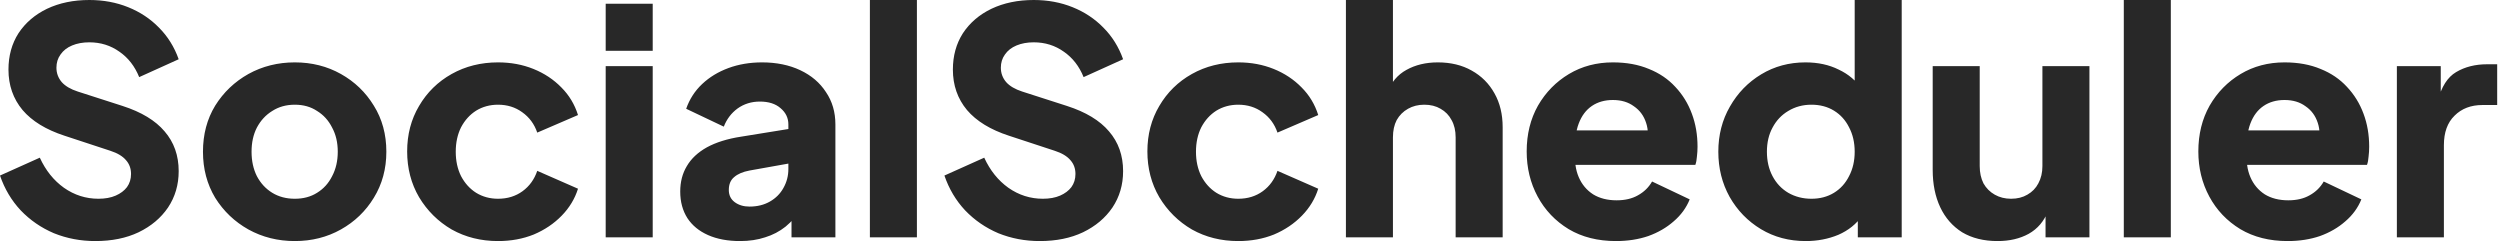 <svg width="653" height="63" viewBox="0 0 653 63" fill="none" xmlns="http://www.w3.org/2000/svg">
<path d="M24.892 62.966C21.071 62.966 17.468 62.284 14.084 60.919C10.754 59.5 7.861 57.508 5.404 54.942C3.002 52.376 1.201 49.347 4.17258e-05 45.853L10.399 41.186C11.927 44.516 14.029 47.136 16.704 49.047C19.433 50.957 22.435 51.913 25.711 51.913C27.457 51.913 28.959 51.639 30.214 51.094C31.47 50.548 32.452 49.811 33.162 48.883C33.871 47.9 34.226 46.754 34.226 45.444C34.226 44.025 33.789 42.824 32.916 41.841C32.043 40.804 30.678 39.985 28.822 39.385L16.867 35.454C12.009 33.871 8.352 31.633 5.895 28.74C3.439 25.793 2.211 22.272 2.211 18.177C2.211 14.575 3.084 11.409 4.831 8.679C6.632 5.95 9.116 3.821 12.282 2.293C15.503 0.764 19.188 -1.19871e-05 23.336 -1.19871e-05C26.993 -1.19871e-05 30.378 0.628 33.489 1.883C36.601 3.139 39.276 4.913 41.514 7.205C43.806 9.498 45.526 12.255 46.672 15.476L36.355 20.143C35.209 17.304 33.489 15.093 31.197 13.51C28.904 11.873 26.284 11.054 23.336 11.054C21.644 11.054 20.143 11.327 18.833 11.873C17.523 12.419 16.513 13.21 15.803 14.247C15.093 15.23 14.739 16.376 14.739 17.686C14.739 19.105 15.203 20.361 16.131 21.453C17.059 22.49 18.451 23.309 20.306 23.909L32.016 27.676C36.928 29.259 40.586 31.47 42.987 34.308C45.444 37.147 46.672 40.613 46.672 44.707C46.672 48.255 45.744 51.421 43.888 54.205C42.032 56.934 39.467 59.091 36.191 60.674C32.971 62.202 29.204 62.966 24.892 62.966ZM77.006 62.966C72.584 62.966 68.545 61.956 64.887 59.937C61.285 57.917 58.392 55.16 56.208 51.667C54.079 48.119 53.015 44.106 53.015 39.63C53.015 35.1 54.079 31.087 56.208 27.594C58.392 24.1 61.285 21.344 64.887 19.324C68.545 17.304 72.584 16.294 77.006 16.294C81.427 16.294 85.439 17.304 89.042 19.324C92.645 21.344 95.511 24.1 97.64 27.594C99.823 31.087 100.915 35.1 100.915 39.63C100.915 44.106 99.823 48.119 97.64 51.667C95.511 55.16 92.645 57.917 89.042 59.937C85.439 61.956 81.427 62.966 77.006 62.966ZM77.006 51.913C79.244 51.913 81.182 51.394 82.819 50.357C84.511 49.32 85.822 47.873 86.75 46.017C87.732 44.161 88.224 42.032 88.224 39.63C88.224 37.228 87.732 35.127 86.75 33.325C85.822 31.47 84.511 30.023 82.819 28.986C81.182 27.894 79.244 27.348 77.006 27.348C74.768 27.348 72.803 27.894 71.11 28.986C69.418 30.023 68.081 31.47 67.098 33.325C66.17 35.127 65.706 37.228 65.706 39.63C65.706 42.032 66.17 44.161 67.098 46.017C68.081 47.873 69.418 49.32 71.11 50.357C72.803 51.394 74.768 51.913 77.006 51.913ZM130.095 62.966C125.618 62.966 121.579 61.956 117.976 59.937C114.428 57.862 111.59 55.051 109.461 51.503C107.386 47.955 106.349 43.97 106.349 39.548C106.349 35.127 107.386 31.169 109.461 27.676C111.535 24.128 114.374 21.344 117.976 19.324C121.579 17.304 125.618 16.294 130.095 16.294C133.424 16.294 136.509 16.867 139.347 18.014C142.186 19.16 144.615 20.77 146.635 22.845C148.654 24.864 150.101 27.266 150.974 30.05L140.33 34.636C139.566 32.398 138.255 30.623 136.399 29.313C134.598 28.003 132.496 27.348 130.095 27.348C127.966 27.348 126.055 27.867 124.363 28.904C122.725 29.941 121.415 31.388 120.433 33.244C119.505 35.1 119.041 37.228 119.041 39.63C119.041 42.032 119.505 44.161 120.433 46.017C121.415 47.873 122.725 49.32 124.363 50.357C126.055 51.394 127.966 51.913 130.095 51.913C132.551 51.913 134.68 51.257 136.481 49.947C138.283 48.637 139.566 46.863 140.33 44.625L150.974 49.292C150.155 51.912 148.736 54.26 146.716 56.334C144.697 58.408 142.268 60.046 139.429 61.247C136.591 62.393 133.479 62.966 130.095 62.966ZM158.207 61.984V17.277H170.489V61.984H158.207ZM158.207 13.265V0.983H170.489V13.265H158.207ZM193.314 62.966C190.094 62.966 187.31 62.448 184.962 61.411C182.615 60.373 180.814 58.9 179.558 56.989C178.303 55.024 177.675 52.704 177.675 50.029C177.675 47.518 178.248 45.307 179.395 43.397C180.541 41.432 182.288 39.794 184.635 38.484C187.037 37.174 190.012 36.246 193.56 35.7L207.234 33.489V42.496L195.771 44.543C194.024 44.871 192.687 45.444 191.759 46.263C190.831 47.027 190.367 48.146 190.367 49.62C190.367 50.984 190.885 52.049 191.922 52.813C192.96 53.577 194.242 53.959 195.771 53.959C197.79 53.959 199.565 53.523 201.093 52.649C202.621 51.776 203.795 50.602 204.614 49.129C205.487 47.6 205.924 45.935 205.924 44.134V32.507C205.924 30.814 205.242 29.395 203.877 28.249C202.567 27.102 200.765 26.529 198.473 26.529C196.289 26.529 194.351 27.13 192.659 28.331C191.022 29.532 189.821 31.115 189.057 33.08L179.231 28.413C180.104 25.902 181.496 23.745 183.407 21.944C185.317 20.143 187.61 18.751 190.285 17.768C192.96 16.786 195.88 16.294 199.046 16.294C202.813 16.294 206.142 16.977 209.035 18.341C211.929 19.706 214.167 21.616 215.75 24.073C217.387 26.475 218.206 29.286 218.206 32.507V61.984H206.743V54.778L209.527 54.287C208.217 56.252 206.77 57.89 205.187 59.2C203.604 60.455 201.83 61.383 199.865 61.984C197.9 62.639 195.716 62.966 193.314 62.966ZM227.214 61.984V-1.19871e-05H239.496V61.984H227.214ZM271.574 62.966C267.753 62.966 264.15 62.284 260.766 60.919C257.436 59.5 254.543 57.508 252.086 54.942C249.684 52.376 247.883 49.347 246.682 45.853L257.081 41.186C258.609 44.516 260.711 47.136 263.386 49.047C266.115 50.957 269.117 51.913 272.393 51.913C274.139 51.913 275.641 51.639 276.896 51.094C278.152 50.548 279.134 49.811 279.844 48.883C280.553 47.9 280.908 46.754 280.908 45.444C280.908 44.025 280.472 42.824 279.598 41.841C278.725 40.804 277.36 39.985 275.504 39.385L263.55 35.454C258.691 33.871 255.034 31.633 252.578 28.74C250.121 25.793 248.893 22.272 248.893 18.177C248.893 14.575 249.766 11.409 251.513 8.679C253.314 5.95 255.798 3.821 258.964 2.293C262.185 0.764 265.87 -1.19871e-05 270.018 -1.19871e-05C273.675 -1.19871e-05 277.06 0.628 280.171 1.883C283.283 3.139 285.958 4.913 288.196 7.205C290.488 9.498 292.208 12.255 293.354 15.476L283.037 20.143C281.891 17.304 280.171 15.093 277.879 13.51C275.586 11.873 272.966 11.054 270.018 11.054C268.326 11.054 266.825 11.327 265.515 11.873C264.205 12.419 263.195 13.21 262.485 14.247C261.775 15.23 261.421 16.376 261.421 17.686C261.421 19.105 261.885 20.361 262.813 21.453C263.741 22.49 265.133 23.309 266.989 23.909L278.698 27.676C283.61 29.259 287.268 31.47 289.67 34.308C292.126 37.147 293.354 40.613 293.354 44.707C293.354 48.255 292.426 51.421 290.57 54.205C288.714 56.934 286.149 59.091 282.873 60.674C279.653 62.202 275.886 62.966 271.574 62.966ZM323.442 62.966C318.966 62.966 314.927 61.956 311.324 59.937C307.776 57.862 304.937 55.051 302.808 51.503C300.734 47.955 299.697 43.97 299.697 39.548C299.697 35.127 300.734 31.169 302.808 27.676C304.883 24.128 307.721 21.344 311.324 19.324C314.927 17.304 318.966 16.294 323.442 16.294C326.772 16.294 329.856 16.867 332.695 18.014C335.533 19.16 337.962 20.77 339.982 22.845C342.002 24.864 343.448 27.266 344.322 30.05L333.677 34.636C332.913 32.398 331.603 30.623 329.747 29.313C327.946 28.003 325.844 27.348 323.442 27.348C321.313 27.348 319.403 27.867 317.711 28.904C316.073 29.941 314.763 31.388 313.78 33.244C312.852 35.1 312.388 37.228 312.388 39.63C312.388 42.032 312.852 44.161 313.78 46.017C314.763 47.873 316.073 49.32 317.711 50.357C319.403 51.394 321.313 51.913 323.442 51.913C325.899 51.913 328.028 51.257 329.829 49.947C331.63 48.637 332.913 46.863 333.677 44.625L344.322 49.292C343.503 51.912 342.084 54.26 340.064 56.334C338.044 58.408 335.615 60.046 332.777 61.247C329.938 62.393 326.827 62.966 323.442 62.966ZM351.554 61.984V-1.19871e-05H363.836V26.12L362.362 24.155C363.4 21.48 365.065 19.515 367.357 18.259C369.704 16.949 372.434 16.294 375.545 16.294C378.93 16.294 381.877 17.004 384.388 18.423C386.954 19.842 388.946 21.835 390.366 24.401C391.785 26.912 392.495 29.859 392.495 33.244V61.984H380.212V35.864C380.212 34.117 379.858 32.616 379.148 31.36C378.493 30.105 377.538 29.122 376.282 28.413C375.081 27.703 373.662 27.348 372.024 27.348C370.441 27.348 369.022 27.703 367.767 28.413C366.511 29.122 365.529 30.105 364.819 31.36C364.164 32.616 363.836 34.117 363.836 35.864V61.984H351.554ZM422.105 62.966C417.356 62.966 413.235 61.929 409.741 59.855C406.248 57.726 403.546 54.888 401.635 51.339C399.725 47.791 398.769 43.861 398.769 39.548C398.769 35.072 399.752 31.087 401.717 27.594C403.737 24.1 406.439 21.344 409.823 19.324C413.208 17.304 417.029 16.294 421.287 16.294C424.835 16.294 427.974 16.867 430.703 18.014C433.432 19.105 435.725 20.661 437.581 22.681C439.491 24.701 440.938 27.048 441.921 29.723C442.903 32.343 443.394 35.209 443.394 38.32C443.394 39.194 443.34 40.067 443.231 40.94C443.176 41.759 443.04 42.469 442.821 43.069H409.332V34.062H435.861L430.048 38.32C430.594 35.973 430.566 33.899 429.966 32.097C429.366 30.241 428.301 28.795 426.773 27.758C425.299 26.666 423.47 26.12 421.287 26.12C419.158 26.12 417.329 26.639 415.801 27.676C414.272 28.713 413.126 30.241 412.362 32.261C411.597 34.281 411.297 36.737 411.461 39.63C411.243 42.141 411.543 44.352 412.362 46.263C413.18 48.173 414.436 49.674 416.128 50.766C417.82 51.803 419.867 52.322 422.269 52.322C424.453 52.322 426.309 51.885 427.837 51.012C429.42 50.138 430.648 48.937 431.522 47.409L441.347 52.076C440.474 54.26 439.082 56.17 437.172 57.808C435.316 59.446 433.105 60.728 430.539 61.656C427.974 62.53 425.162 62.966 422.105 62.966ZM471.67 62.966C467.303 62.966 463.4 61.929 459.961 59.855C456.522 57.781 453.793 54.969 451.773 51.421C449.808 47.873 448.825 43.943 448.825 39.63C448.825 35.263 449.835 31.333 451.855 27.84C453.875 24.291 456.604 21.48 460.043 19.406C463.482 17.331 467.331 16.294 471.588 16.294C474.864 16.294 477.757 16.922 480.268 18.177C482.833 19.378 484.853 21.098 486.327 23.336L484.444 25.793V-1.19871e-05H496.726V61.984H485.262V53.796L486.409 56.334C484.88 58.517 482.806 60.182 480.186 61.329C477.566 62.42 474.727 62.966 471.67 62.966ZM473.144 51.913C475.382 51.913 477.347 51.394 479.039 50.357C480.732 49.32 482.042 47.873 482.97 46.017C483.952 44.161 484.444 42.032 484.444 39.63C484.444 37.228 483.952 35.1 482.97 33.244C482.042 31.388 480.732 29.941 479.039 28.904C477.347 27.867 475.382 27.348 473.144 27.348C470.906 27.348 468.886 27.894 467.085 28.986C465.338 30.023 463.973 31.47 462.991 33.325C462.008 35.127 461.517 37.228 461.517 39.63C461.517 42.032 462.008 44.161 462.991 46.017C463.973 47.873 465.338 49.32 467.085 50.357C468.886 51.394 470.906 51.913 473.144 51.913ZM521.769 62.966C518.166 62.966 515.082 62.202 512.517 60.674C510.006 59.091 508.095 56.907 506.785 54.123C505.475 51.339 504.82 48.091 504.82 44.379V17.277H517.102V43.397C517.102 45.089 517.429 46.59 518.084 47.9C518.794 49.156 519.777 50.138 521.032 50.848C522.288 51.558 523.707 51.913 525.29 51.913C526.928 51.913 528.347 51.558 529.548 50.848C530.803 50.138 531.759 49.156 532.414 47.9C533.123 46.59 533.478 45.089 533.478 43.397V17.277H545.76V61.984H534.297V53.141L534.952 55.106C533.915 57.781 532.223 59.773 529.875 61.083C527.583 62.339 524.881 62.966 521.769 62.966ZM554.737 61.984V-1.19871e-05H567.019V61.984H554.737ZM597.542 62.966C592.792 62.966 588.671 61.929 585.178 59.855C581.684 57.726 578.982 54.888 577.071 51.339C575.161 47.791 574.205 43.861 574.205 39.548C574.205 35.072 575.188 31.087 577.153 27.594C579.173 24.1 581.875 21.344 585.259 19.324C588.644 17.304 592.465 16.294 596.723 16.294C600.271 16.294 603.41 16.867 606.139 18.014C608.868 19.105 611.161 20.661 613.017 22.681C614.928 24.701 616.374 27.048 617.357 29.723C618.339 32.343 618.831 35.209 618.831 38.32C618.831 39.194 618.776 40.067 618.667 40.94C618.612 41.759 618.476 42.469 618.257 43.069H584.768V34.062H611.298L605.484 38.32C606.03 35.973 606.003 33.899 605.402 32.097C604.802 30.241 603.737 28.795 602.209 27.758C600.735 26.666 598.906 26.12 596.723 26.12C594.594 26.12 592.765 26.639 591.237 27.676C589.708 28.713 588.562 30.241 587.798 32.261C587.033 34.281 586.733 36.737 586.897 39.63C586.679 42.141 586.979 44.352 587.798 46.263C588.617 48.173 589.872 49.674 591.564 50.766C593.256 51.803 595.303 52.322 597.705 52.322C599.889 52.322 601.745 51.885 603.273 51.012C604.856 50.138 606.084 48.937 606.958 47.409L616.784 52.076C615.91 54.26 614.518 56.17 612.608 57.808C610.752 59.446 608.541 60.728 605.975 61.656C603.41 62.53 600.598 62.966 597.542 62.966ZM626.063 61.984V17.277H637.526V28.003L636.707 26.448C637.69 22.681 639.3 20.143 641.538 18.833C643.831 17.468 646.533 16.786 649.645 16.786H652.265V27.43H648.416C645.414 27.43 642.985 28.358 641.129 30.214C639.273 32.015 638.345 34.581 638.345 37.911V61.984H626.063Z" fill="#282828"/>
</svg>
